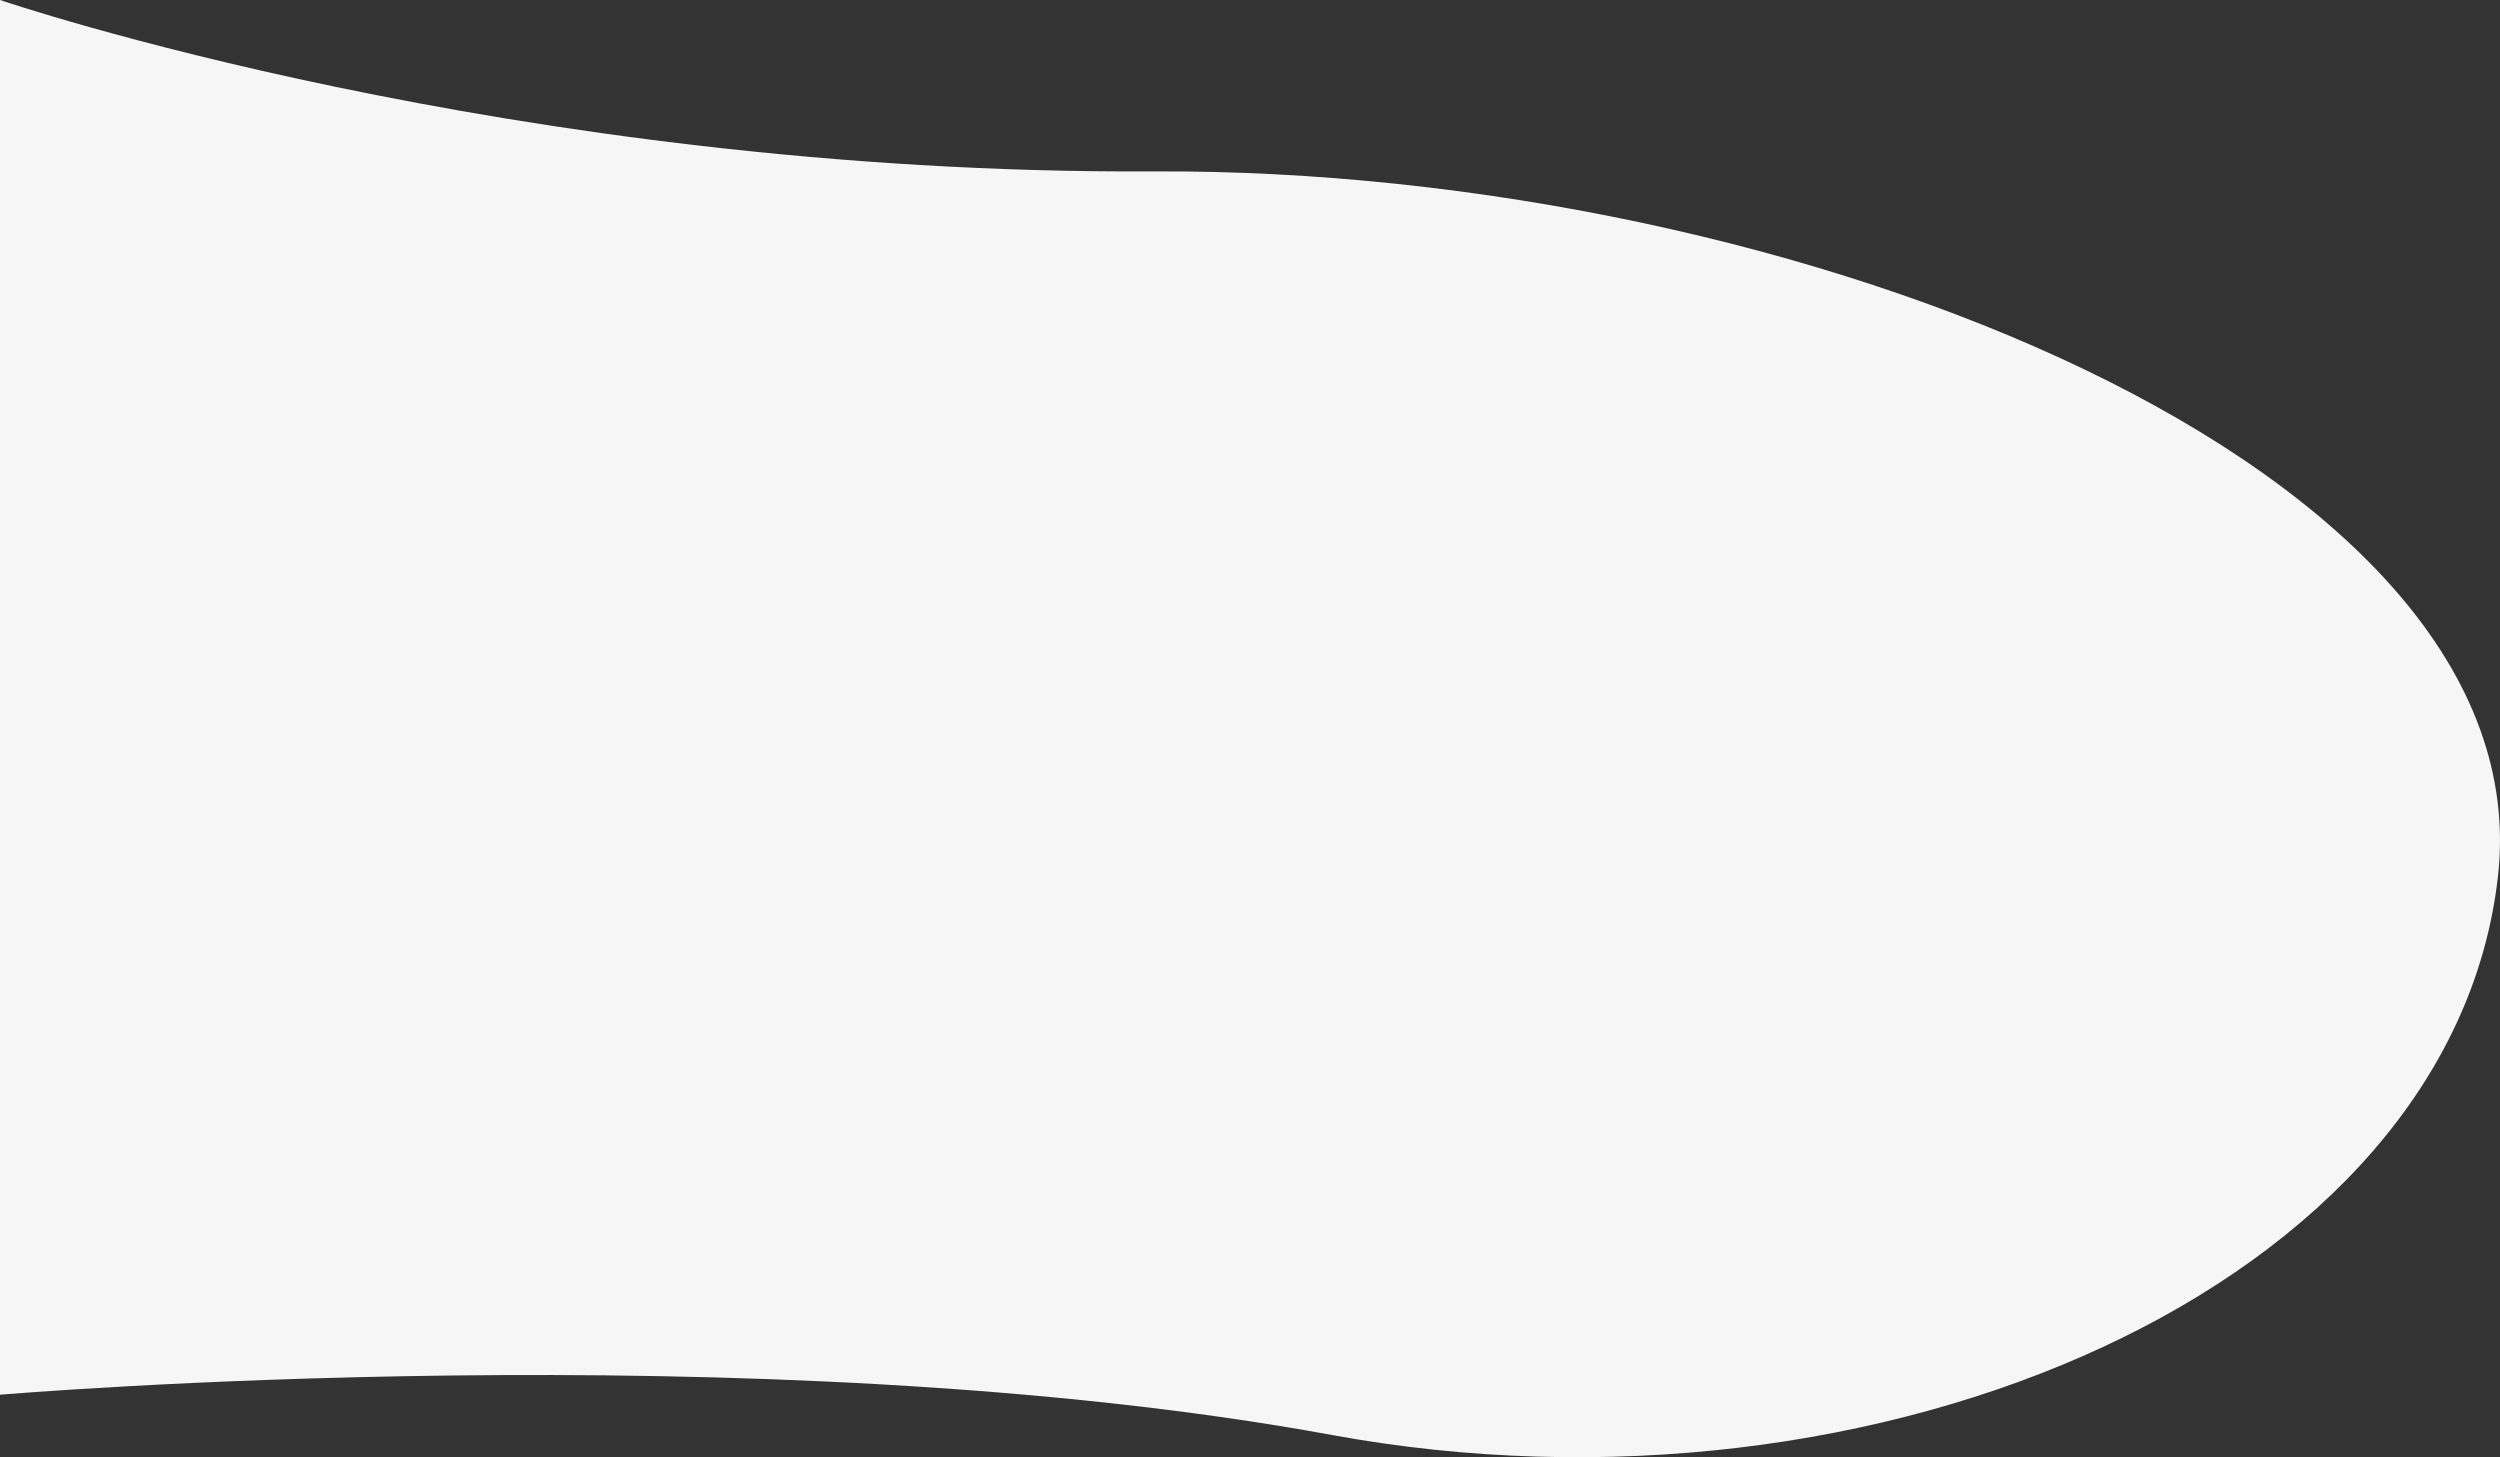 <svg xmlns="http://www.w3.org/2000/svg" viewBox="0 0 1322.45 770.84"><rect x="0" y="0" width="1322.45" height="770.84" fill="#333333" stroke="none"/><defs><style>.cls-1{isolation:isolate;}.cls-2{fill:#f6f6f6;mix-blend-mode:darken;}</style></defs><g class="cls-1"><g id="レイヤー_2" data-name="レイヤー 2"><g id="レイヤー_3" data-name="レイヤー 3"><path class="cls-2" d="M0,0S270.67,92.44,610.22,90.67s736,156.44,711.11,373.33S993.46,812.07,704.71,759.11C401.78,703.56,0,737.78,0,737.78Z"/></g></g></g></svg>